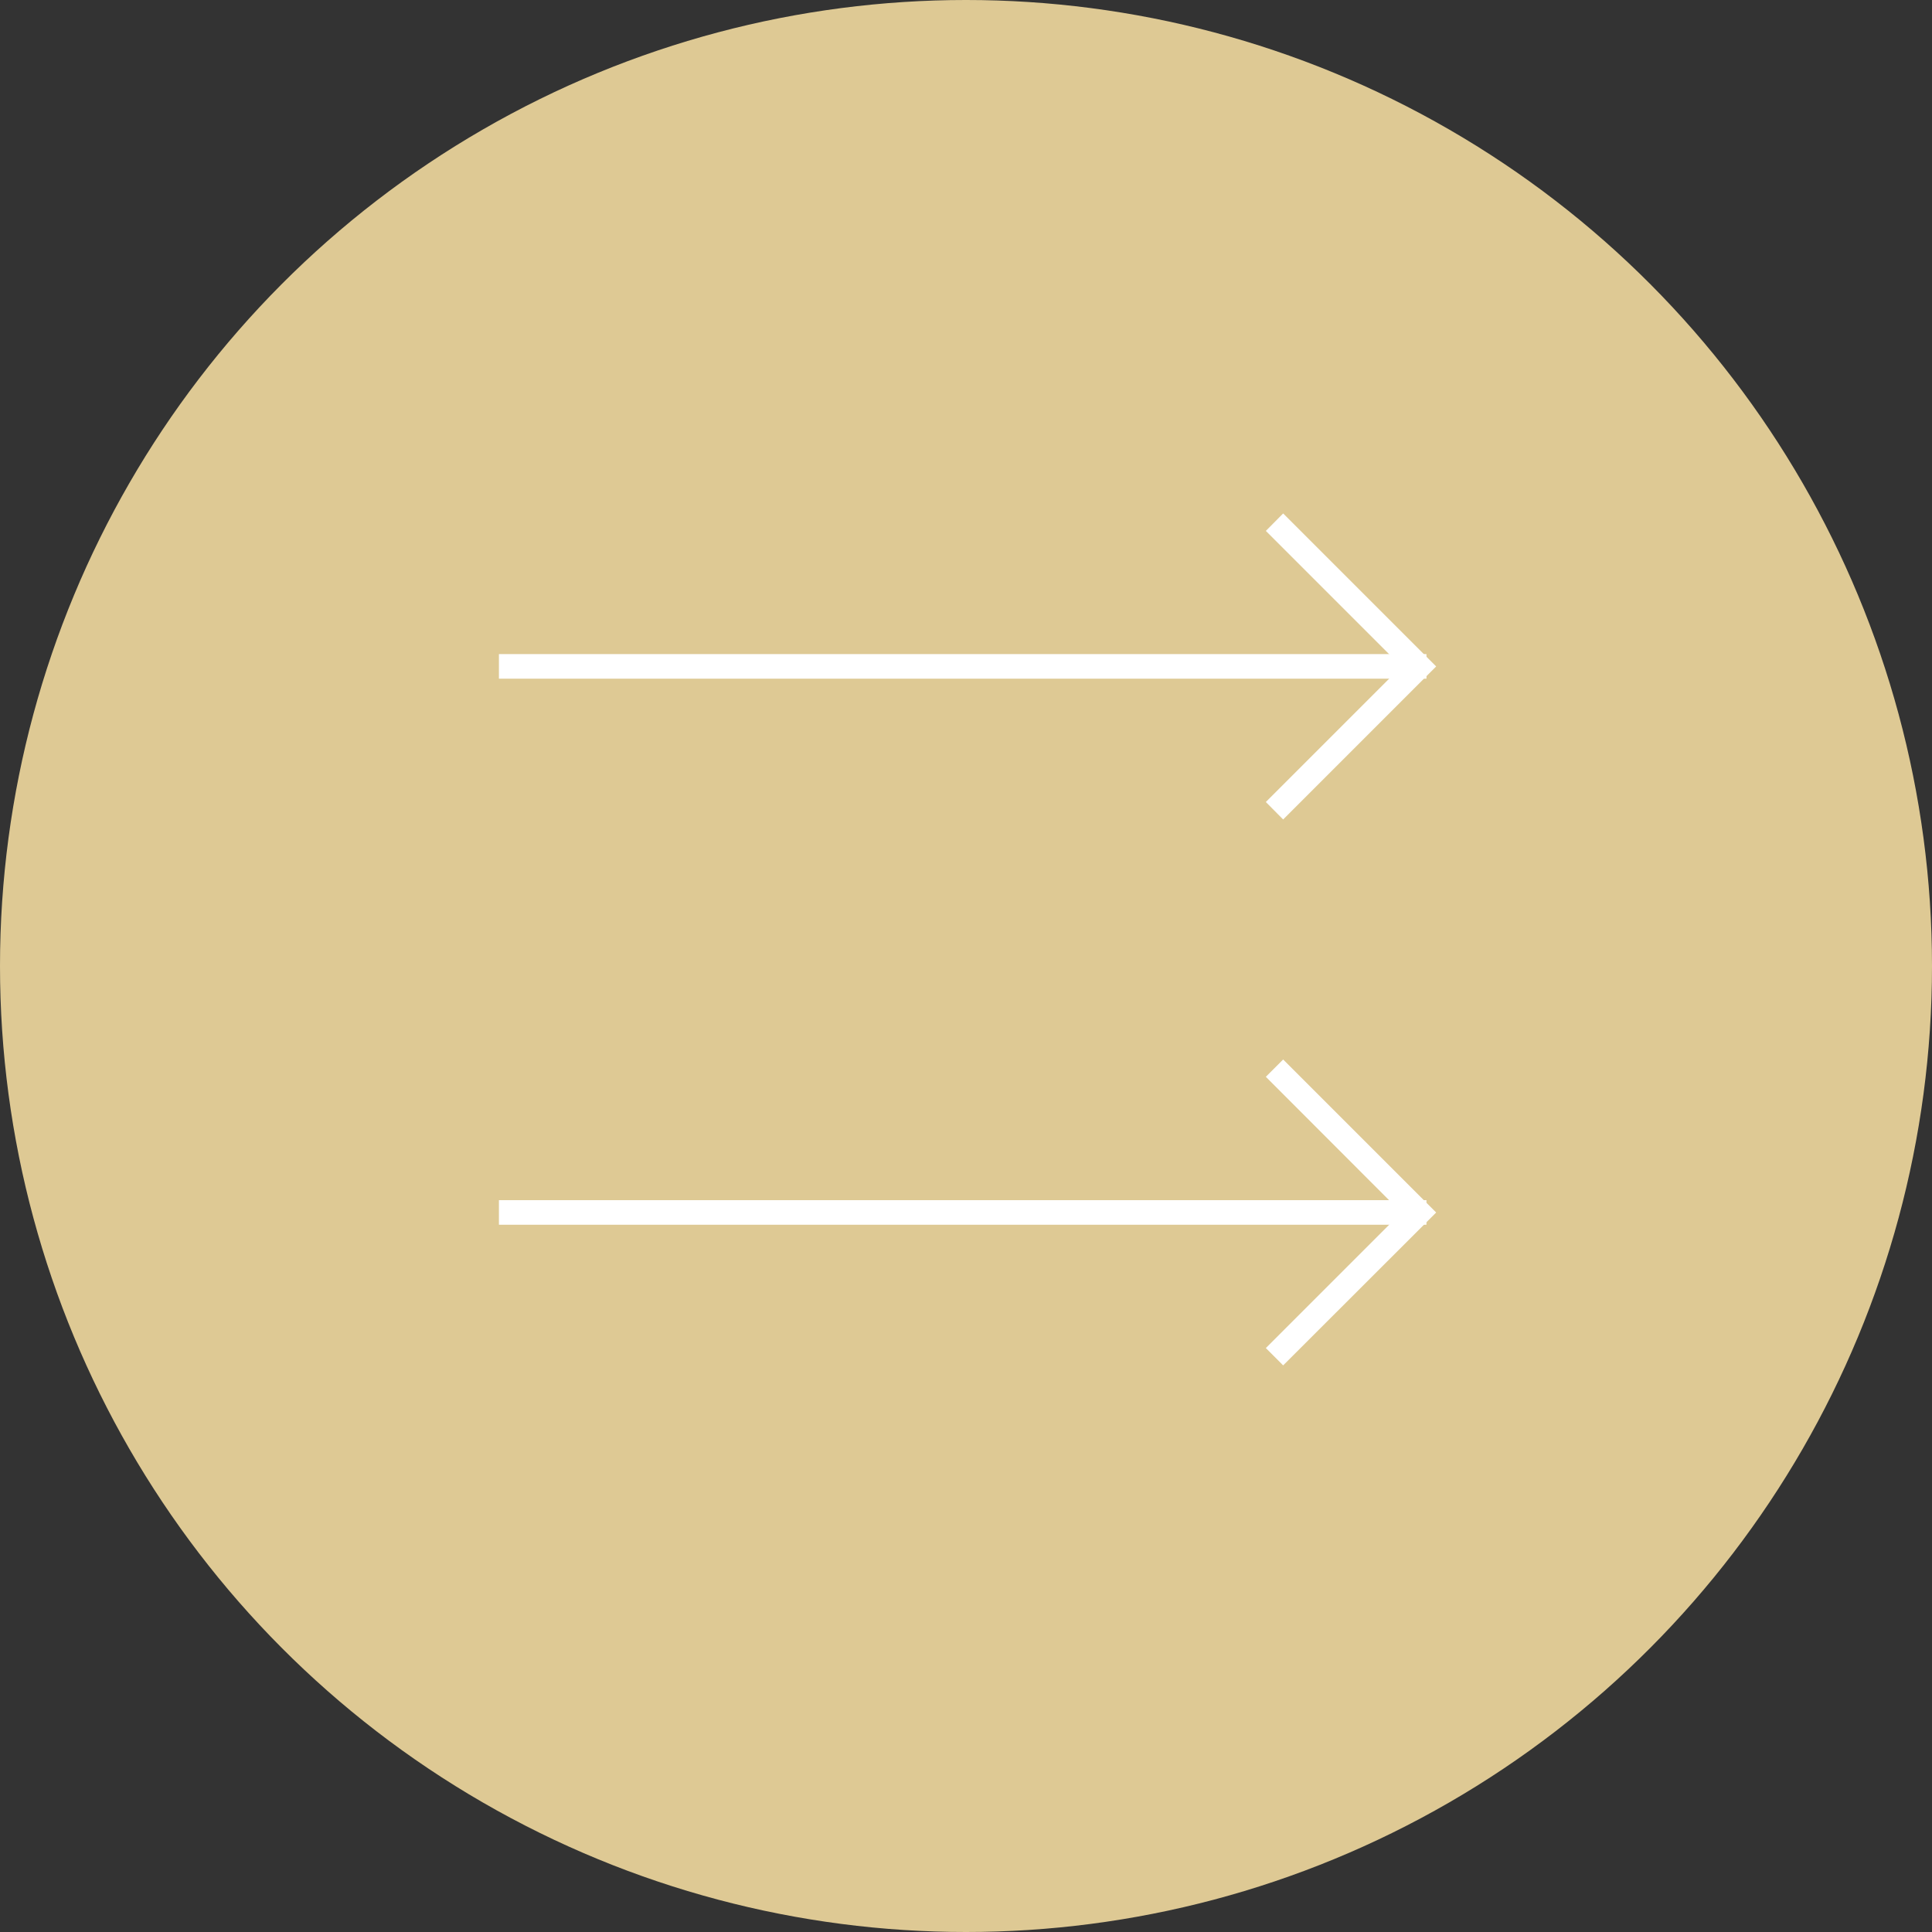 <?xml version="1.0" encoding="UTF-8"?>
<svg id="Layer_2" data-name="Layer 2" xmlns="http://www.w3.org/2000/svg" viewBox="0 0 125 125">
  <rect x="0" y="0" width="125" height="125" fill="#333333" stroke="none"/>
  <defs>
    <style>
      .cls-1 {
        fill: #dec994;
      }

      .cls-1, .cls-2 {
        stroke-width: 0px;
      }

      .cls-2 {
        fill: #fff;
      }
    </style>
  </defs>
  <g id="Layer_1-2" data-name="Layer 1">
    <g>
      <circle class="cls-1" cx="62.5" cy="62.5" r="62.5"/>
      <g>
        <g>
          <g>
            <rect class="cls-2" x="32.79" y="42.82" width="59.01" height=".59"/>
            <rect class="cls-2" x="32.28" y="42.32" width="60.01" height="1.59"/>
          </g>
          <g>
            <polygon class="cls-2" points="83.02 52.31 82.6 51.89 91.38 43.12 82.6 34.35 83.02 33.93 92.21 43.12 83.02 52.31"/>
            <polygon class="cls-2" points="83.02 53.02 81.9 51.89 90.67 43.12 81.9 34.35 83.02 33.22 92.92 43.12 83.02 53.02"/>
          </g>
        </g>
        <g>
          <g>
            <rect class="cls-2" x="32.79" y="78.15" width="59.01" height=".59"/>
            <rect class="cls-2" x="32.28" y="77.65" width="60.01" height="1.59"/>
          </g>
          <g>
            <polygon class="cls-2" points="83.02 87.64 82.6 87.22 91.38 78.45 82.6 69.67 83.02 69.25 92.21 78.45 83.02 87.64"/>
            <polygon class="cls-2" points="83.02 88.34 81.9 87.22 90.67 78.45 81.9 69.67 83.02 68.55 92.92 78.45 83.02 88.34"/>
          </g>
        </g>
      </g>
    </g>
  </g>
</svg>